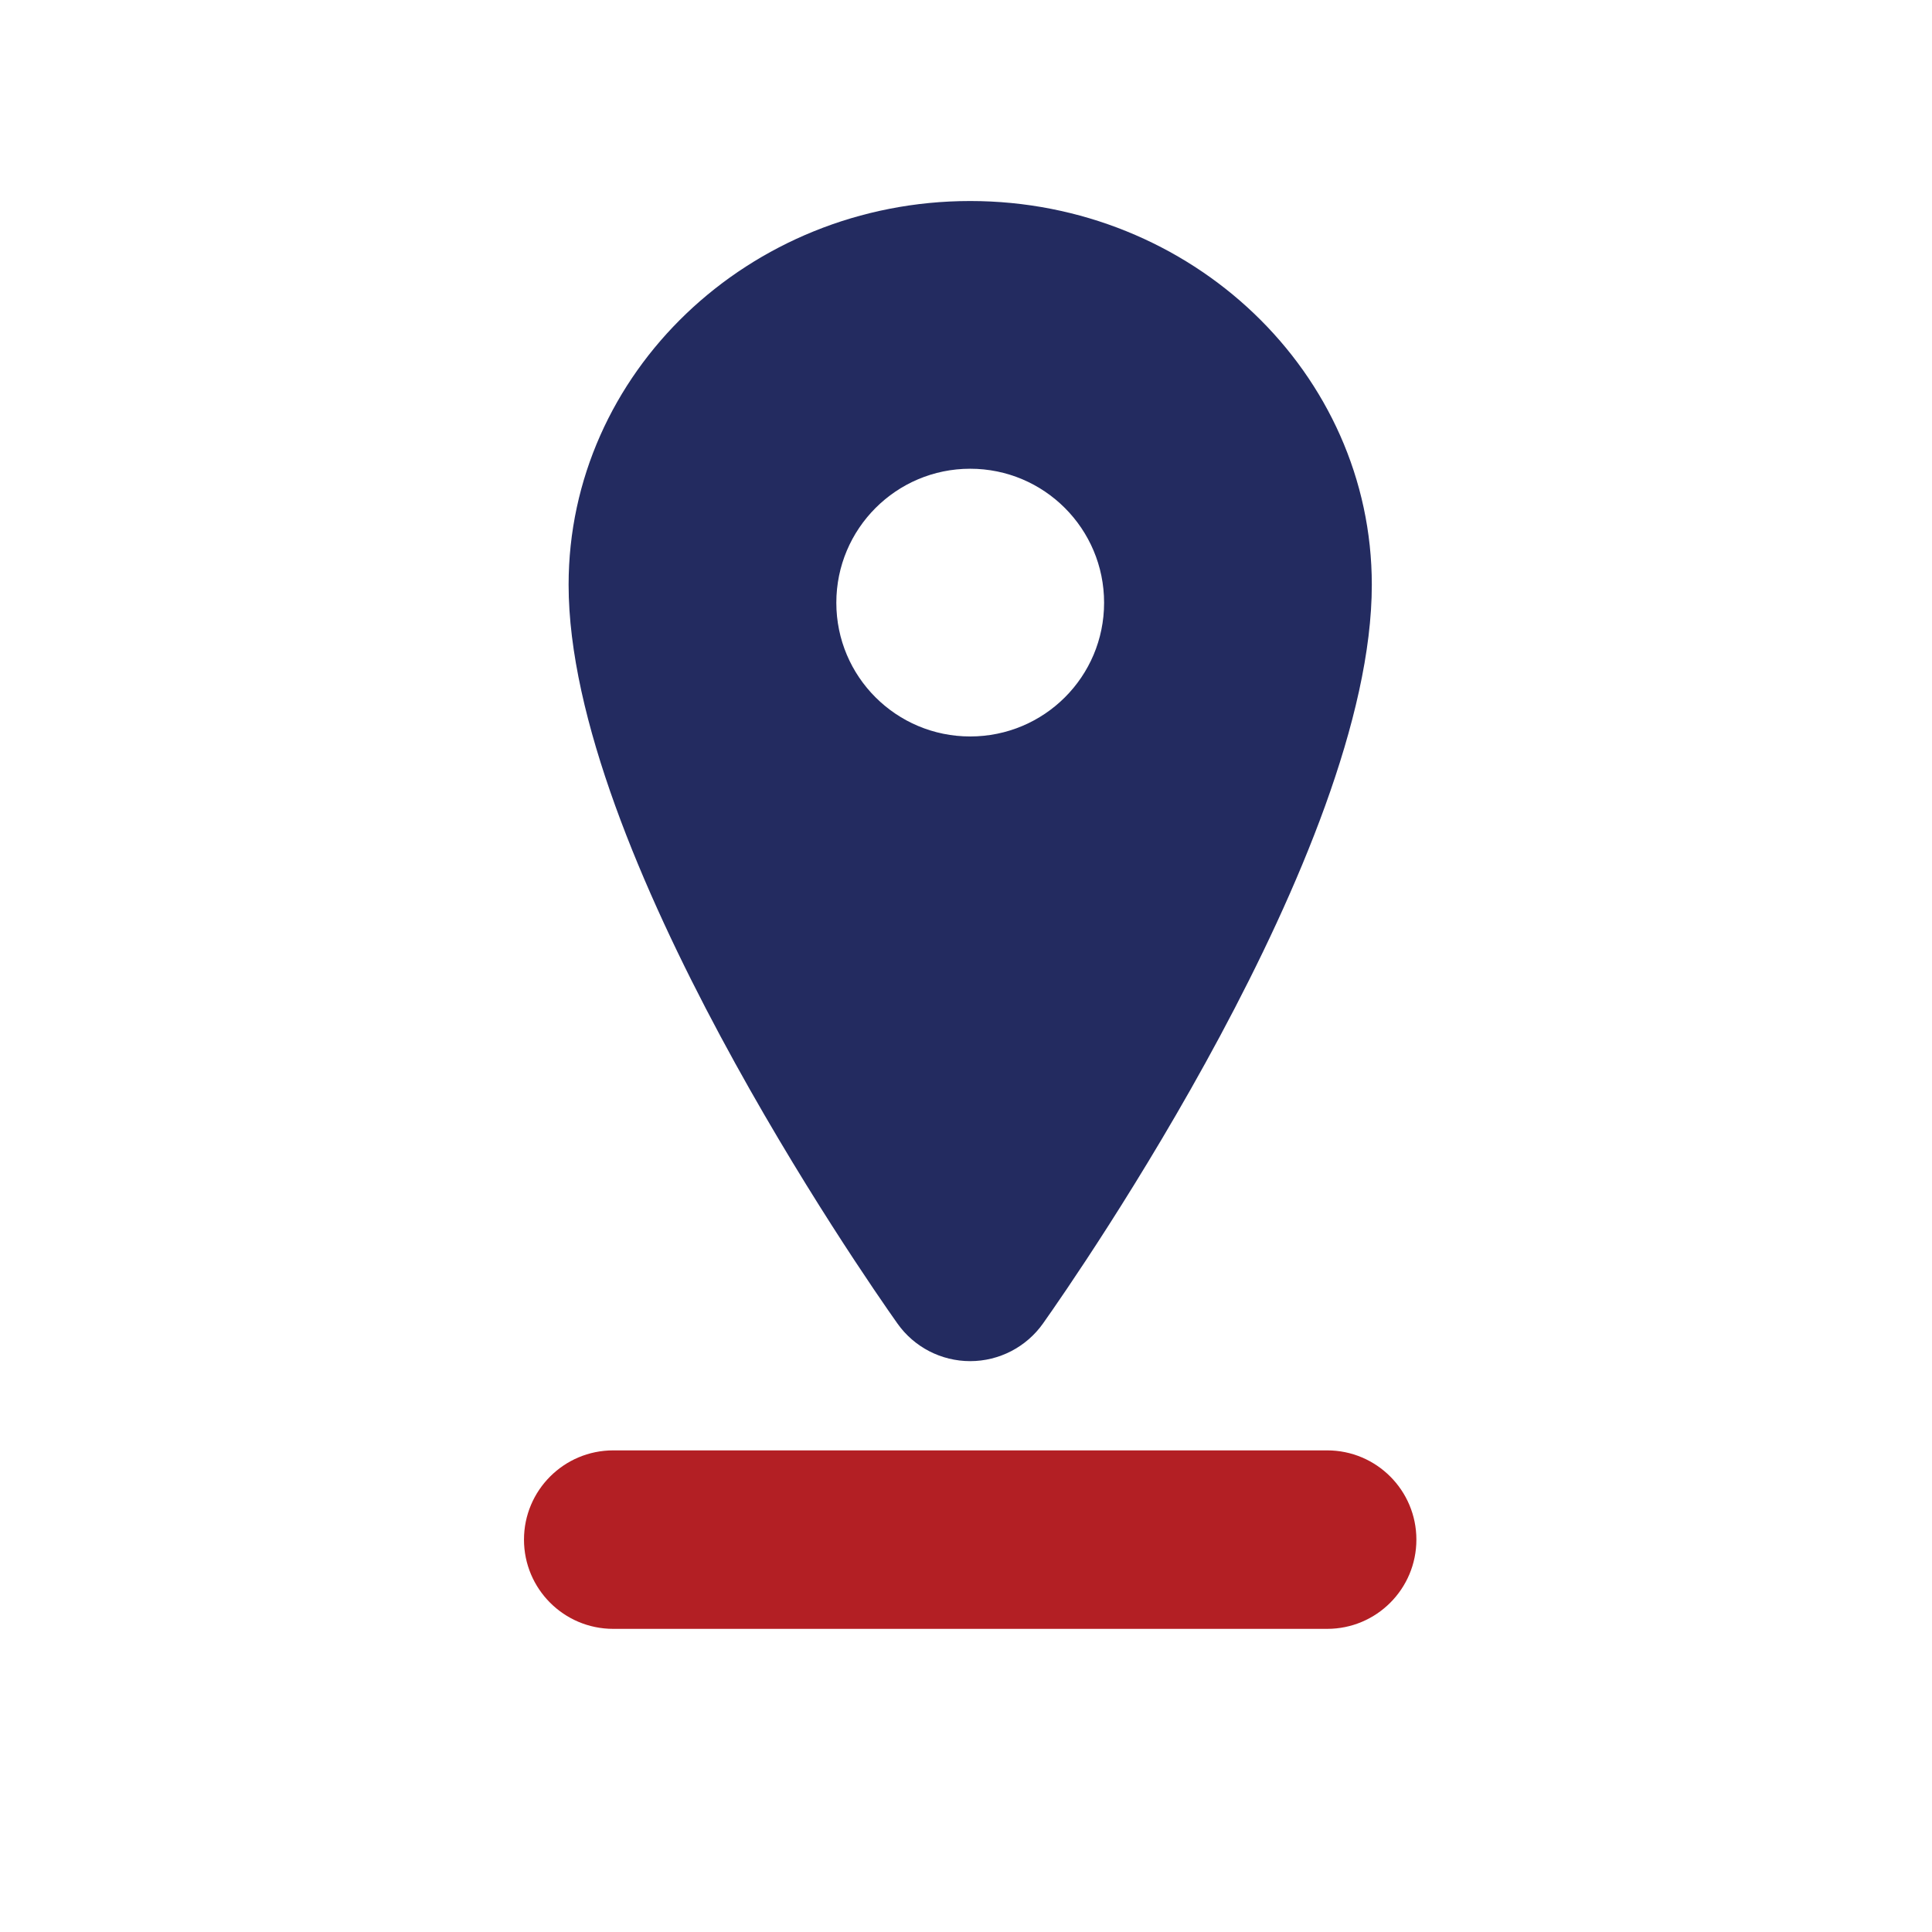 <?xml version="1.0" encoding="UTF-8"?>
<svg xmlns="http://www.w3.org/2000/svg" width="42" height="42" viewBox="0 0 42 42" fill="none">
  <path d="M28.851 31.53H13.331C12.26 31.53 11.391 32.399 11.391 33.47C11.391 34.542 12.26 35.41 13.331 35.41H28.851C29.923 35.41 30.791 34.542 30.791 33.47C30.791 32.399 29.923 31.53 28.851 31.53Z" fill="#B31F24"></path>
  <path d="M21.091 29.59C21.721 29.59 22.312 29.284 22.675 28.77C23.407 27.736 29.822 18.497 29.822 12.712C29.822 8.112 25.905 4.37 21.091 4.37C16.278 4.37 12.361 8.112 12.361 12.712C12.361 18.497 18.776 27.736 19.508 28.77C19.871 29.285 20.461 29.59 21.091 29.59ZM18.181 13.103C18.181 11.495 19.484 10.19 21.091 10.19C22.7 10.19 24.002 11.495 24.002 13.103C24.002 14.711 22.7 16.01 21.091 16.01C19.484 16.01 18.181 14.711 18.181 13.103Z" fill="#232B60"></path>
</svg>
